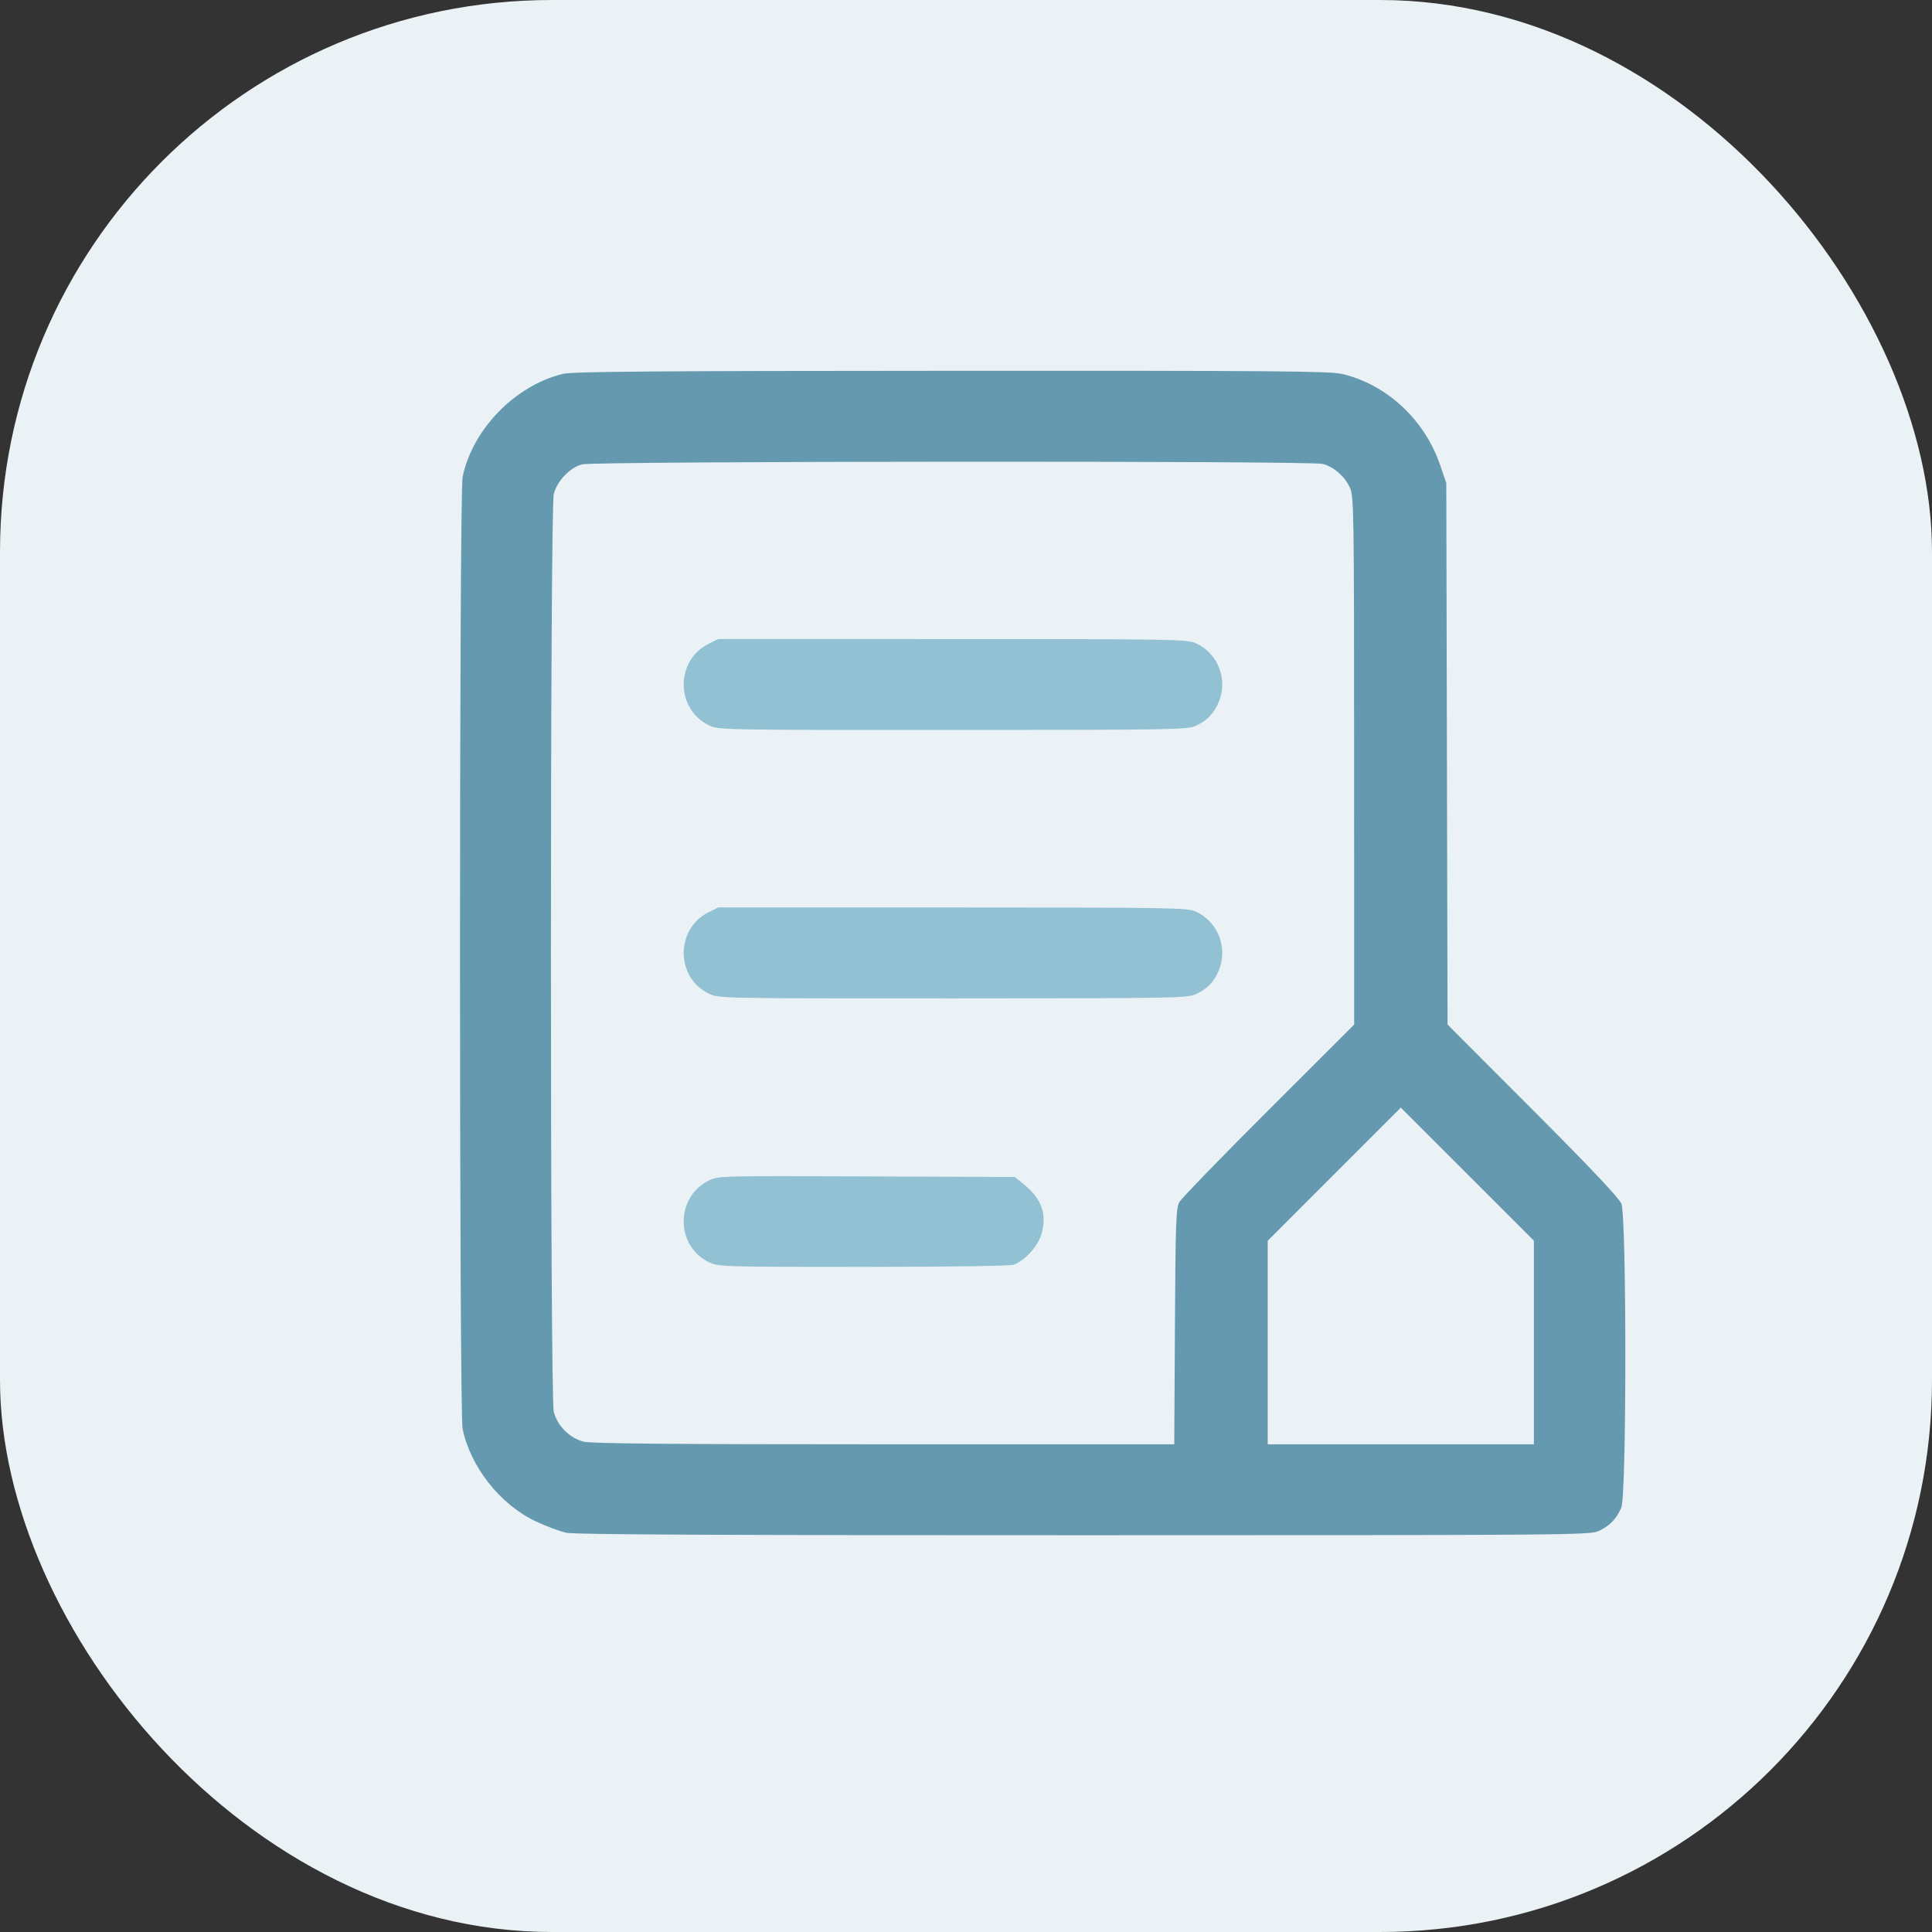 <?xml version="1.0" encoding="UTF-8"?>
<svg xmlns="http://www.w3.org/2000/svg" width="63" height="63" viewBox="0 0 63 63" fill="none">
  <rect x="0" y="0" width="63" height="63" fill="#333333" stroke="none"/>
  <rect width="63" height="63" rx="18" fill="#EBF2F5"></rect>
  <path fill-rule="evenodd" clip-rule="evenodd" d="M18.359 12.191C16.797 12.569 15.405 13.999 15.085 15.555C14.972 16.109 14.972 46.038 15.085 46.592C15.341 47.832 16.302 49.052 17.46 49.605C17.803 49.768 18.26 49.939 18.476 49.983C18.753 50.04 23.739 50.064 35.352 50.062C51.219 50.061 51.847 50.056 52.132 49.924C52.491 49.758 52.717 49.523 52.87 49.157C53.043 48.745 53.043 39.666 52.871 39.25C52.794 39.063 51.864 38.079 49.98 36.192L47.203 33.41L47.182 24.583L47.162 15.755L46.96 15.162C46.457 13.687 45.22 12.537 43.769 12.195C43.369 12.101 41.599 12.086 31.028 12.091C21.325 12.095 18.669 12.116 18.359 12.191ZM43.136 15.128C43.504 15.231 43.852 15.535 44.018 15.901C44.148 16.186 44.155 16.617 44.156 24.806L44.158 33.411L41.371 36.193C39.839 37.722 38.528 39.074 38.459 39.197C38.348 39.396 38.332 39.822 38.313 43.258L38.291 47.097H28.832C21.908 47.097 19.281 47.074 19.032 47.011C18.577 46.897 18.172 46.491 18.058 46.037C17.934 45.547 17.934 16.6 18.058 16.11C18.165 15.685 18.582 15.248 18.982 15.142C19.384 15.036 42.755 15.022 43.136 15.128ZM50.018 43.777V47.097H45.678H41.339V43.778V40.459L43.508 38.288L45.678 36.118L47.848 38.287L50.018 40.457V43.777Z" fill="#6599AF"></path>
  <path d="M23.112 41.155C22.025 40.629 22.022 39.04 23.105 38.5C23.422 38.343 23.45 38.342 28.258 38.361L33.091 38.38L33.376 38.61C33.971 39.089 34.151 39.598 33.957 40.253C33.84 40.645 33.427 41.1 33.059 41.24C32.948 41.282 30.973 41.311 28.153 41.311C23.509 41.311 23.429 41.308 23.112 41.155Z" fill="#92C1D4"></path>
  <path d="M23.112 23.648C22.026 23.122 22.022 21.531 23.105 20.995L23.424 20.837L31.065 20.838C38.335 20.84 38.72 20.847 39.002 20.977C39.722 21.309 40.049 22.158 39.74 22.897C39.587 23.263 39.361 23.498 39.002 23.664C38.72 23.794 38.335 23.801 31.07 23.802C23.46 23.804 23.433 23.803 23.112 23.648Z" fill="#92C1D4"></path>
  <path d="M23.112 32.401C22.026 31.876 22.022 30.284 23.105 29.748L23.424 29.59L31.065 29.592C38.335 29.593 38.72 29.6 39.002 29.73C39.722 30.063 40.049 30.912 39.74 31.65C39.587 32.017 39.361 32.251 39.002 32.417C38.72 32.547 38.335 32.554 31.07 32.556C23.46 32.557 23.433 32.557 23.112 32.401Z" fill="#92C1D4"></path>
</svg>
